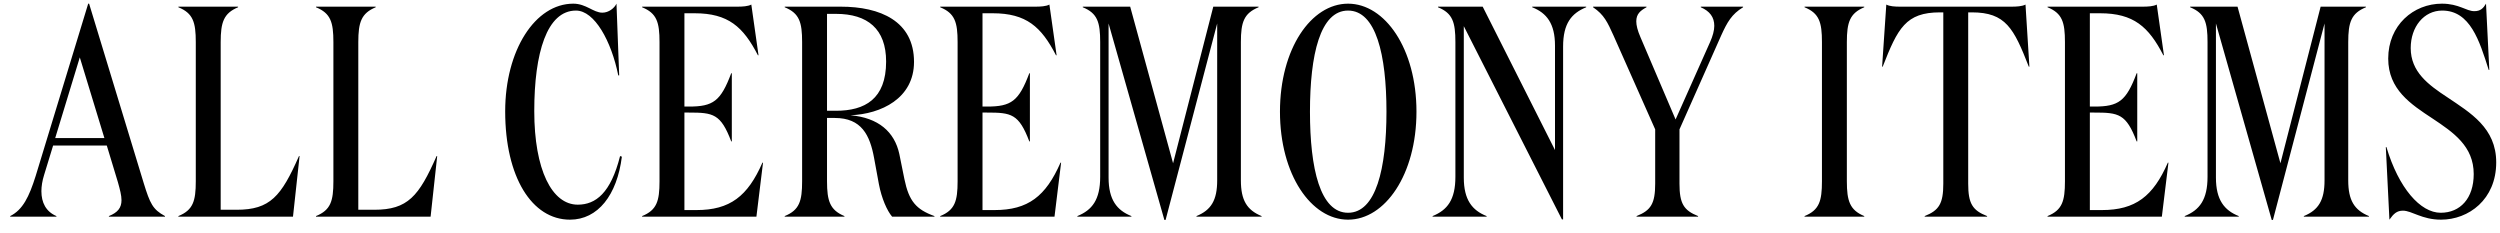 <svg width="150" height="14" viewBox="0 0 150 14" fill="none" xmlns="http://www.w3.org/2000/svg">
<path d="M4.788 3.442L3.312 8.284H6.264L4.788 3.442ZM3.384 12.964V13H0.612V12.964C1.368 12.586 1.746 11.812 2.142 10.552L5.292 0.22H5.346L8.622 10.984C9 12.208 9.162 12.568 9.9 12.964V13H6.534V12.964C7.074 12.748 7.29 12.46 7.29 12.01C7.29 11.722 7.2 11.38 7.074 10.93L6.408 8.734H3.186L2.646 10.498C2.538 10.84 2.484 11.182 2.484 11.47C2.484 12.154 2.754 12.694 3.384 12.964ZM10.703 0.4H14.285V0.436C13.421 0.796 13.241 1.336 13.241 2.524V12.586H14.195C16.211 12.586 16.877 11.776 17.939 9.364H17.975L17.579 13H10.703V12.964C11.585 12.604 11.747 12.064 11.747 10.876V2.524C11.747 1.336 11.585 0.796 10.703 0.436V0.4ZM18.96 0.4H22.542V0.436C21.678 0.796 21.498 1.336 21.498 2.524V12.586H22.452C24.468 12.586 25.134 11.776 26.196 9.364H26.232L25.836 13H18.96V12.964C19.842 12.604 20.004 12.064 20.004 10.876V2.524C20.004 1.336 19.842 0.796 18.96 0.436V0.4ZM36.989 0.22L37.151 4.522H37.096C36.682 2.47 35.675 0.634 34.559 0.634C32.812 0.634 32.056 3.172 32.056 6.664C32.056 10.192 33.118 12.28 34.666 12.28C35.746 12.28 36.647 11.578 37.205 9.364L37.312 9.4C37.025 11.704 35.873 13.18 34.199 13.18C31.913 13.18 30.311 10.624 30.311 6.682C30.311 3.01 32.111 0.22 34.397 0.22C35.17 0.22 35.602 0.76 36.142 0.76C36.52 0.76 36.862 0.49 36.989 0.22ZM38.527 0.4H44.233C44.539 0.4 44.881 0.382 45.079 0.274L45.511 3.316H45.475C44.593 1.606 43.693 0.796 41.677 0.796H41.065V6.394H41.335C42.793 6.394 43.243 6.07 43.873 4.396H43.909V8.482H43.873C43.243 6.826 42.793 6.754 41.335 6.754H41.065V12.604H41.785C43.801 12.604 44.863 11.776 45.745 9.76H45.781L45.385 13H38.527V12.964C39.409 12.604 39.571 12.064 39.571 10.876V2.524C39.571 1.336 39.409 0.796 38.527 0.436V0.4ZM49.621 0.832V6.646H50.161C51.889 6.646 53.167 5.944 53.167 3.694C53.167 1.732 52.051 0.832 50.161 0.832H49.621ZM47.083 0.4H50.449C52.807 0.4 54.841 1.264 54.841 3.712C54.841 5.908 52.861 6.844 51.025 6.916C52.699 7.06 53.671 7.906 53.959 9.238L54.265 10.75C54.535 12.064 54.967 12.568 56.065 12.964V13H53.527C53.221 12.64 52.897 11.902 52.735 11.056L52.447 9.49C52.195 8.104 51.691 7.078 50.089 7.078H49.621V10.876C49.621 12.064 49.801 12.604 50.665 12.964V13H47.083V12.964C47.965 12.604 48.127 12.064 48.127 10.876V2.524C48.127 1.336 47.965 0.796 47.083 0.436V0.4ZM56.412 0.4H62.118C62.424 0.4 62.766 0.382 62.964 0.274L63.396 3.316H63.36C62.478 1.606 61.578 0.796 59.562 0.796H58.95V6.394H59.22C60.678 6.394 61.128 6.07 61.758 4.396H61.794V8.482H61.758C61.128 6.826 60.678 6.754 59.22 6.754H58.95V12.604H59.67C61.686 12.604 62.748 11.776 63.63 9.76H63.666L63.27 13H56.412V12.964C57.294 12.604 57.456 12.064 57.456 10.876V2.524C57.456 1.336 57.294 0.796 56.412 0.436V0.4ZM66.515 10.66C66.515 11.992 67.019 12.622 67.883 12.964V13H64.643V12.964C65.525 12.604 66.011 11.992 66.011 10.606V2.524C66.011 1.336 65.849 0.796 64.967 0.436V0.4H67.811L70.385 9.796L72.797 0.4H75.515V0.436C74.633 0.796 74.453 1.336 74.453 2.524V10.822C74.453 12.01 74.813 12.604 75.695 12.964V13H71.789V12.964C72.671 12.604 73.031 12.01 73.031 10.822V1.408L69.935 13.198H69.863L66.515 1.408V10.66ZM84.988 6.7C84.988 10.48 83.098 13.18 80.884 13.18C78.67 13.18 76.798 10.48 76.798 6.7C76.798 2.92 78.67 0.22 80.884 0.22C83.098 0.22 84.988 2.92 84.988 6.7ZM83.188 6.7C83.188 3.28 82.558 0.634 80.884 0.634C79.21 0.634 78.598 3.28 78.598 6.7C78.598 10.12 79.21 12.766 80.884 12.766C82.558 12.766 83.188 10.12 83.188 6.7ZM95.172 0.436C94.29 0.796 93.786 1.408 93.786 2.794V13.162H93.714L87.828 1.57V10.66C87.828 11.992 88.332 12.622 89.196 12.964V13H85.956V12.964C86.838 12.604 87.324 11.992 87.324 10.606V2.524C87.324 1.336 87.162 0.796 86.28 0.436V0.4H88.962L93.3 9.004V2.74C93.3 1.408 92.796 0.778 91.932 0.436V0.4H95.172V0.436ZM100.535 7.168L102.605 2.524C102.767 2.164 102.857 1.822 102.857 1.552C102.857 1.03 102.587 0.67 102.047 0.436V0.4H104.585V0.436C103.901 0.85 103.631 1.336 103.271 2.128L100.769 7.762V11.02C100.769 12.208 101.021 12.622 101.885 12.964V13H98.195V12.964C99.059 12.622 99.311 12.208 99.311 11.02V7.762L96.809 2.128C96.449 1.336 96.251 0.886 95.585 0.436V0.4H98.789V0.436C98.429 0.634 98.177 0.832 98.177 1.282C98.177 1.516 98.249 1.822 98.429 2.236L100.535 7.168ZM110.811 10.876C110.811 12.064 110.991 12.604 111.855 12.964V13H108.273V12.964C109.155 12.604 109.317 12.064 109.317 10.876V2.524C109.317 1.336 109.155 0.796 108.273 0.436V0.4H111.855V0.436C110.991 0.796 110.811 1.336 110.811 2.524V10.876ZM114.006 0.4H120.684C120.99 0.4 121.332 0.382 121.53 0.274L121.764 4H121.728C120.828 1.696 120.342 0.742 118.308 0.742H118.092V11.02C118.092 12.208 118.344 12.622 119.226 12.964V13H115.482V12.964C116.346 12.622 116.598 12.208 116.598 11.02V0.742H116.4C114.348 0.742 113.862 1.696 112.962 4H112.926L113.178 0.274C113.376 0.382 113.7 0.4 114.006 0.4ZM122.853 0.4H128.559C128.865 0.4 129.207 0.382 129.405 0.274L129.837 3.316H129.801C128.919 1.606 128.019 0.796 126.003 0.796H125.391V6.394H125.661C127.119 6.394 127.569 6.07 128.199 4.396H128.235V8.482H128.199C127.569 6.826 127.119 6.754 125.661 6.754H125.391V12.604H126.111C128.127 12.604 129.189 11.776 130.071 9.76H130.107L129.711 13H122.853V12.964C123.735 12.604 123.897 12.064 123.897 10.876V2.524C123.897 1.336 123.735 0.796 122.853 0.436V0.4ZM132.956 10.66C132.956 11.992 133.46 12.622 134.324 12.964V13H131.084V12.964C131.966 12.604 132.452 11.992 132.452 10.606V2.524C132.452 1.336 132.29 0.796 131.408 0.436V0.4H134.252L136.826 9.796L139.238 0.4H141.956V0.436C141.074 0.796 140.894 1.336 140.894 2.524V10.822C140.894 12.01 141.254 12.604 142.136 12.964V13H138.23V12.964C139.112 12.604 139.472 12.01 139.472 10.822V1.408L136.376 13.198H136.304L132.956 1.408V10.66ZM146.533 0.634C145.435 0.634 144.643 1.606 144.643 2.884C144.643 4.306 145.687 5.08 146.839 5.836C148.225 6.772 149.773 7.672 149.773 9.742C149.773 11.974 148.117 13.18 146.461 13.18C145.309 13.18 144.715 12.64 144.175 12.64C143.815 12.64 143.617 12.82 143.365 13.18L143.149 8.824H143.185C143.923 11.29 145.219 12.766 146.443 12.766C147.613 12.766 148.423 11.902 148.423 10.444C148.423 8.77 147.199 7.942 145.957 7.114C144.643 6.25 143.293 5.368 143.293 3.514C143.293 1.516 144.805 0.22 146.515 0.22C147.541 0.22 147.973 0.67 148.459 0.67C148.837 0.67 148.999 0.49 149.161 0.22L149.359 4.198H149.323C148.765 2.434 148.207 0.634 146.533 0.634Z" fill="black"/>
</svg>
